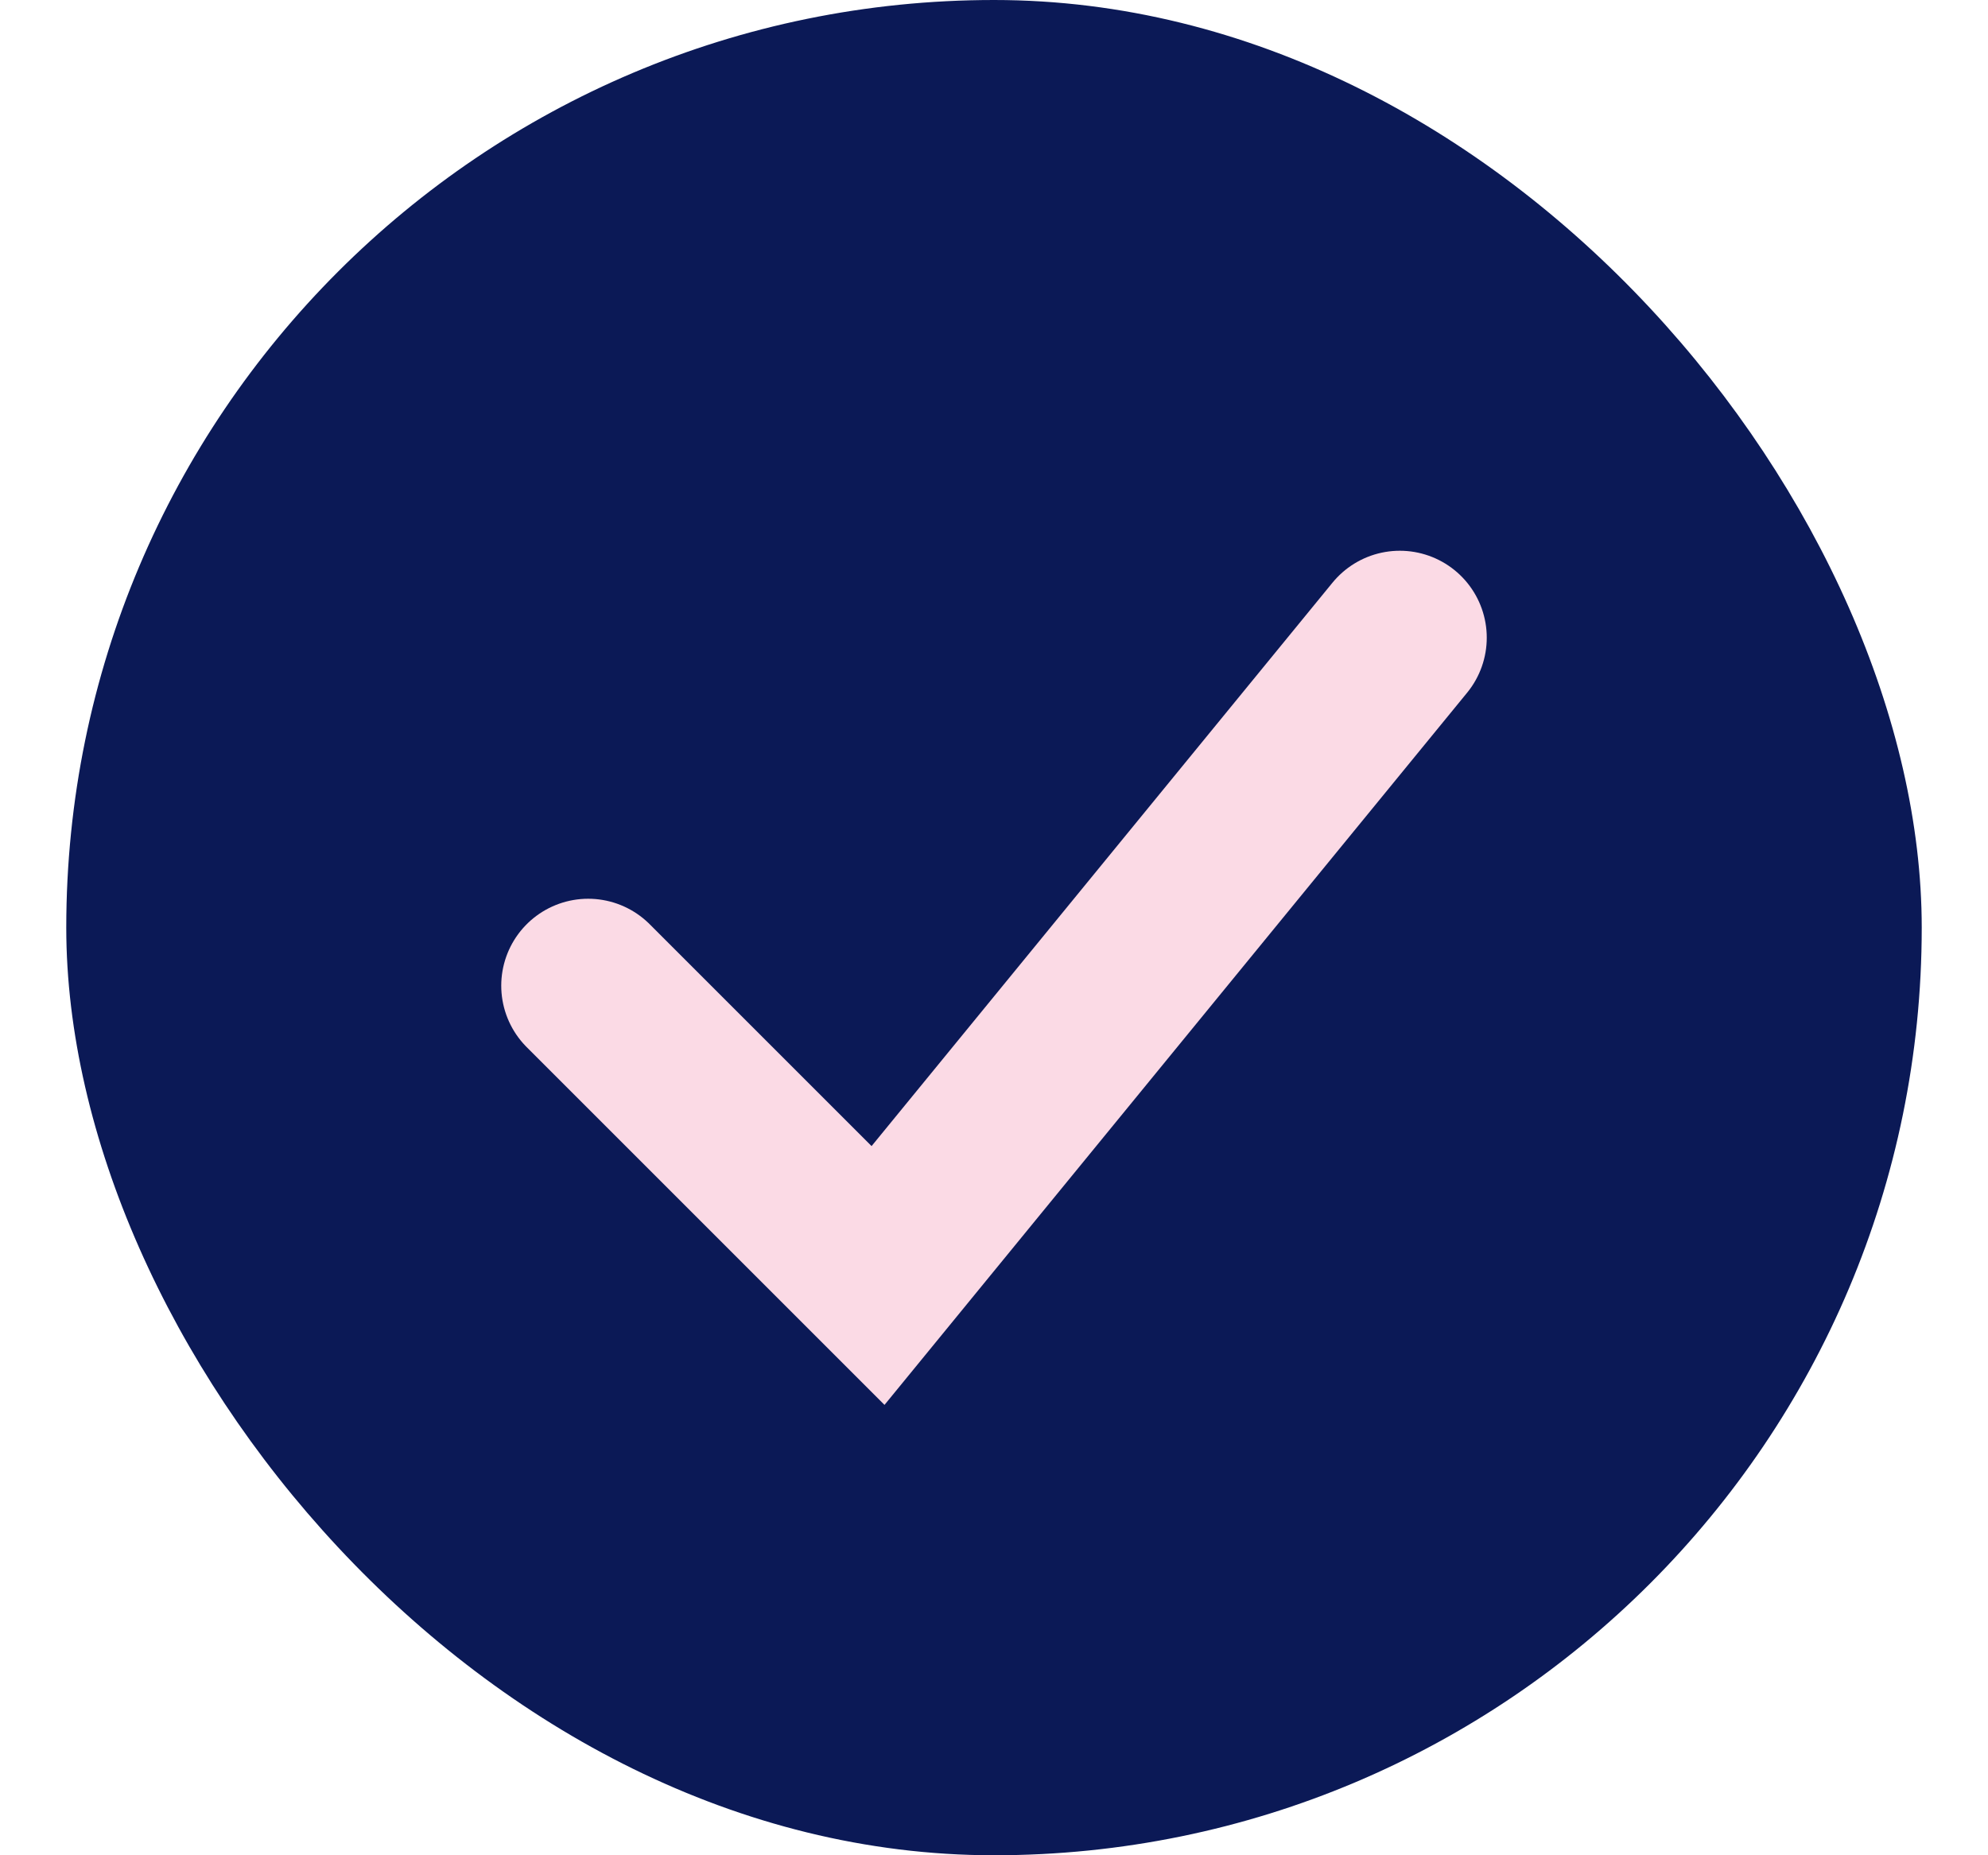 <svg width="15" height="14" viewBox="0 0 15 14" fill="none" xmlns="http://www.w3.org/2000/svg">
<rect x="0.5" width="14" height="14" rx="7" fill="#0B1956"/>
<path d="M4.438 7.438L6.625 9.625L10.562 4.812" stroke="#FBDAE5" stroke-width="1.312" stroke-linecap="round"/>
</svg>
